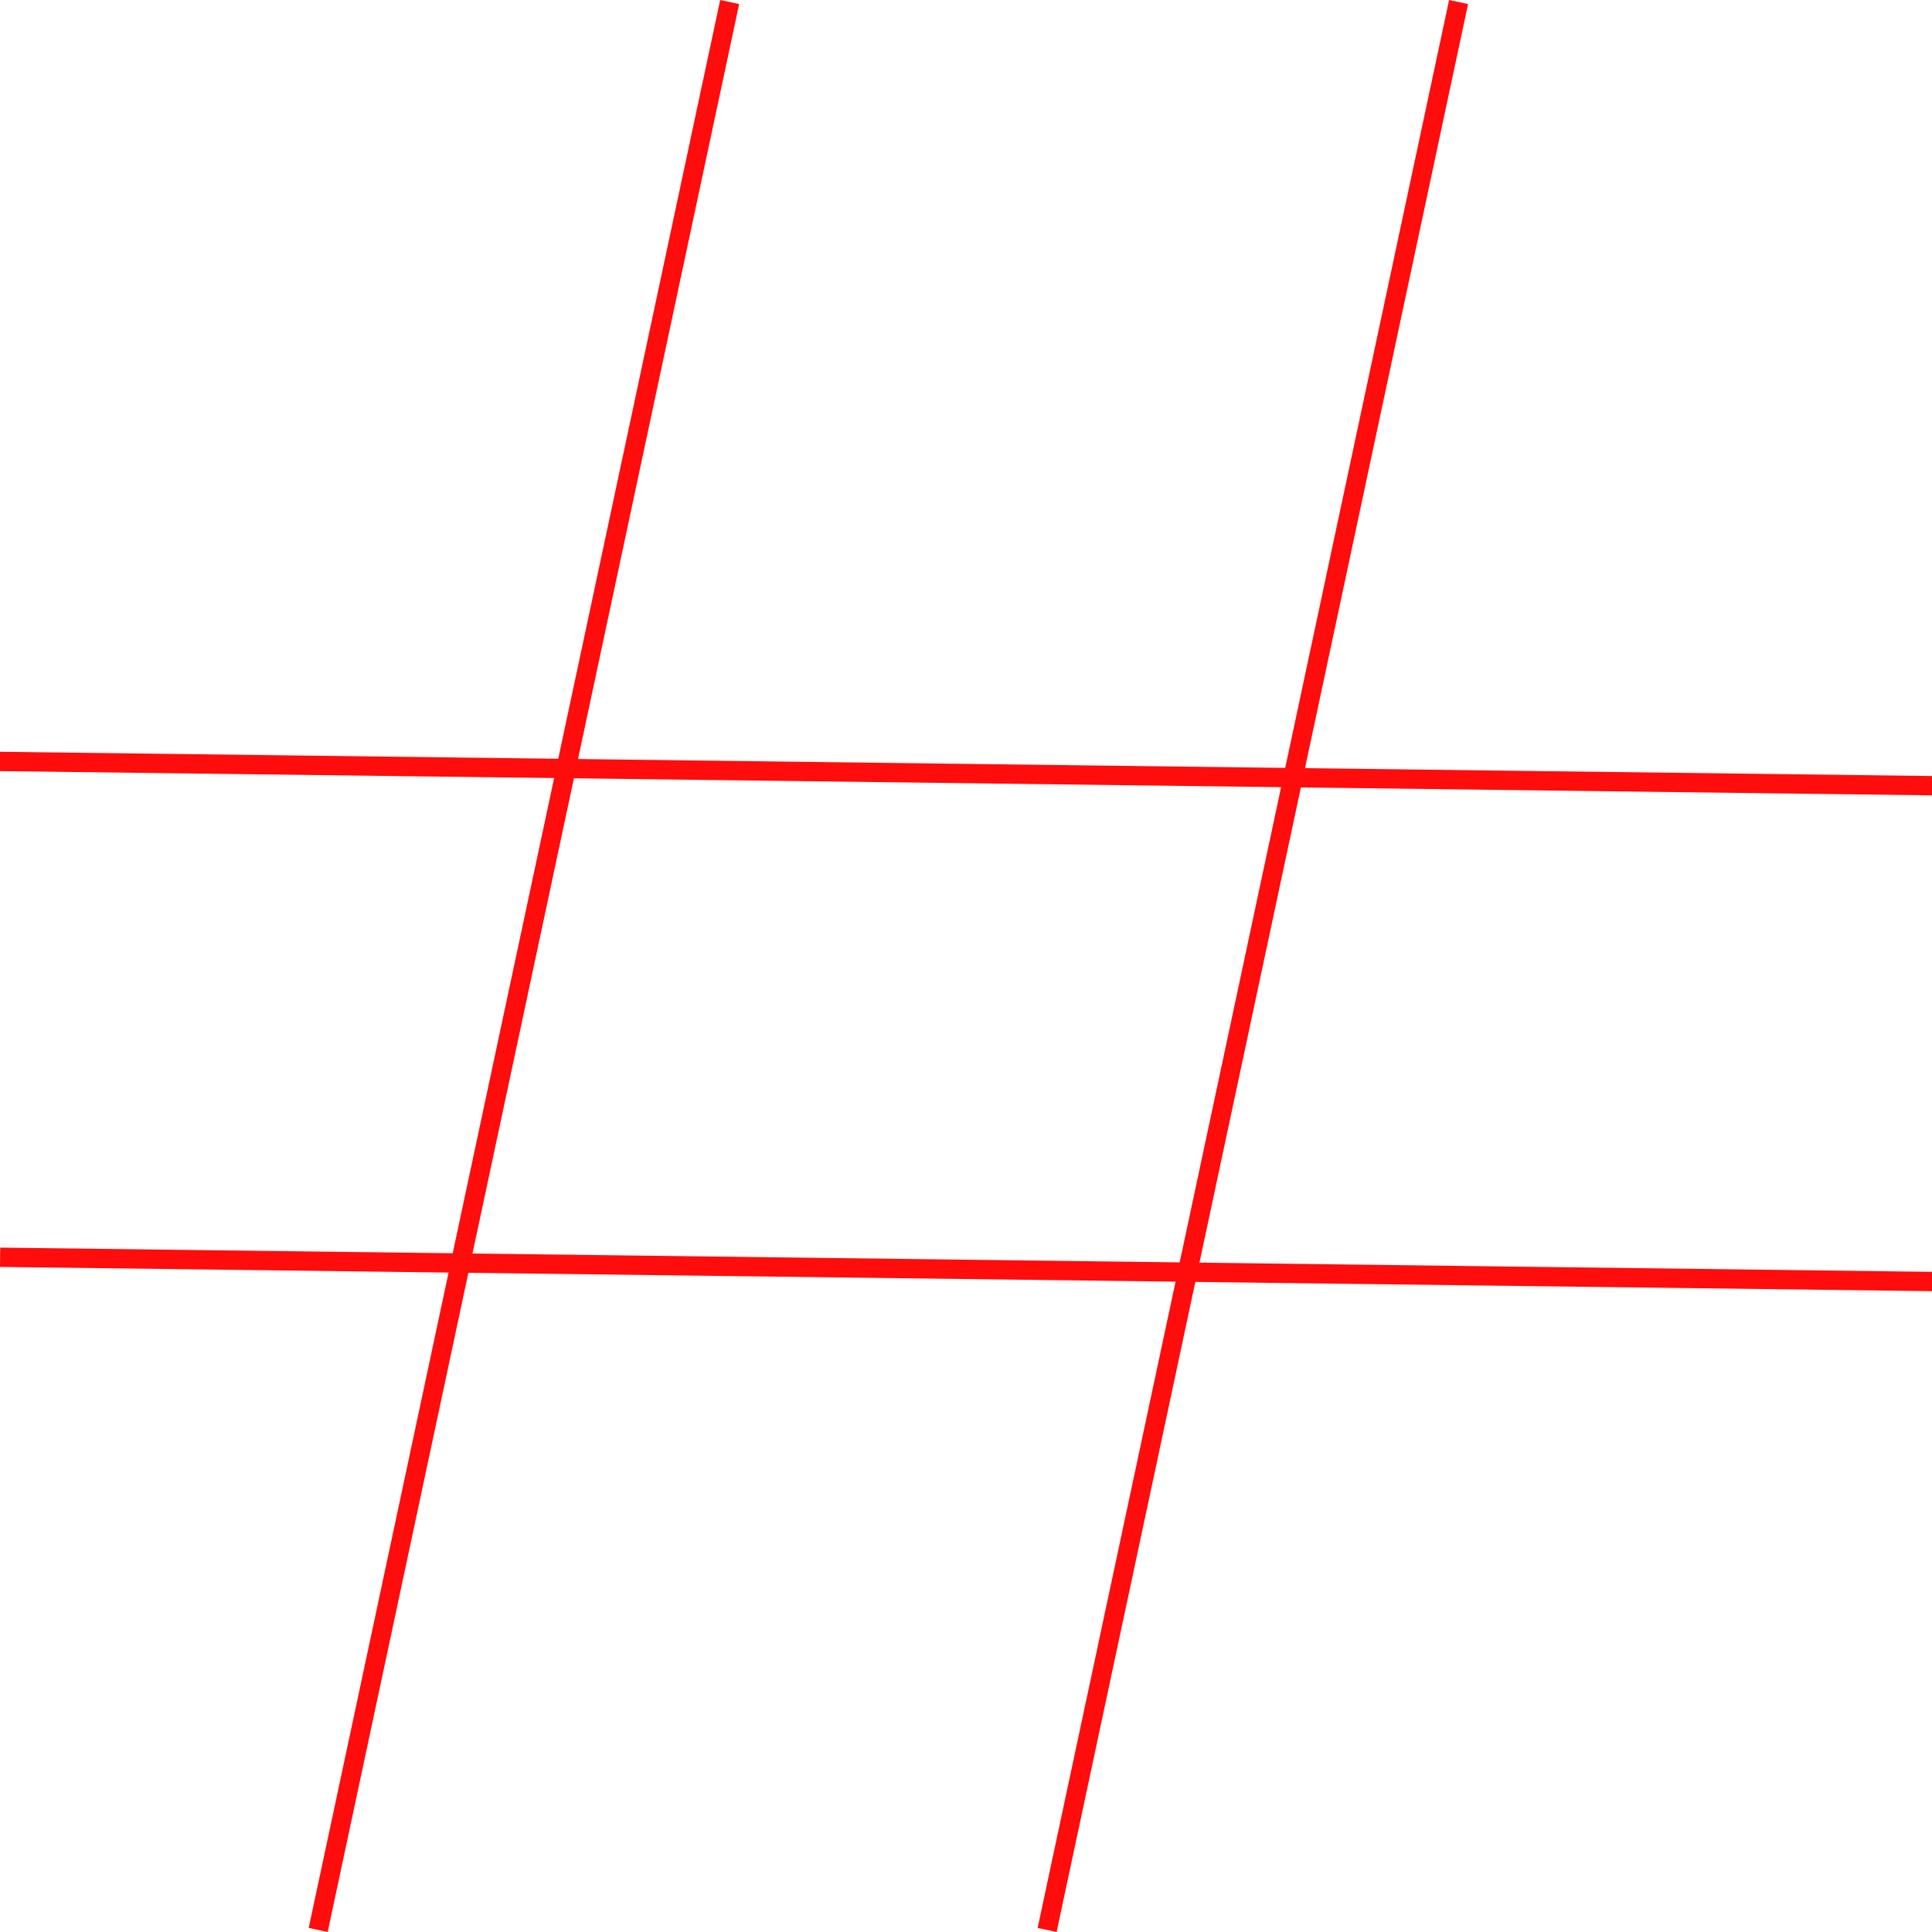<?xml version="1.0" encoding="UTF-8" standalone="no"?>
<svg
   xmlns:dc="http://purl.org/dc/elements/1.1/"
   xmlns:cc="http://creativecommons.org/ns#"
   xmlns:rdf="http://www.w3.org/1999/02/22-rdf-syntax-ns#"
   xmlns:svg="http://www.w3.org/2000/svg"
   xmlns="http://www.w3.org/2000/svg"
   xmlns:sodipodi="http://sodipodi.sourceforge.net/DTD/sodipodi-0.dtd"
   xmlns:inkscape="http://www.inkscape.org/namespaces/inkscape"
   height="100"
   width="100"
   id="svg2"
   version="1.1"
   inkscape:version="0.91 r13725"
   sodipodi:docname="#_1.svg">
  <defs
     id="defs286" />
  <sodipodi:namedview
     pagecolor="#ffffff"
     bordercolor="#666666"
     borderopacity="1"
     objecttolerance="10"
     gridtolerance="10"
     guidetolerance="10"
     inkscape:pageopacity="0"
     inkscape:pageshadow="2"
     inkscape:window-width="1256"
     inkscape:window-height="898"
     id="namedview284"
     showgrid="false"
     inkscape:zoom="2.36"
     inkscape:cx="50.847458"
     inkscape:cy="50"
     inkscape:window-x="0"
     inkscape:window-y="0"
     inkscape:window-maximized="0"
     inkscape:current-layer="svg2" />
  <path
     style="fill:none;fill-rule:evenodd;stroke:#ff0c0c;stroke-width:1px;stroke-linecap:butt;stroke-linejoin:miter;stroke-opacity:1"
     d="M -0.424,39.407 100.847,40.678"
     id="path4416"
     inkscape:connector-curvature="0" />
  <path
     style="fill:none;fill-rule:evenodd;stroke:#ff0c0c;stroke-width:1px;stroke-linecap:butt;stroke-linejoin:miter;stroke-opacity:1"
     d="M 0.006,65.076 101.277,66.347"
     id="path4416-3"
     inkscape:connector-curvature="0" />
  <path
     style="fill:none;fill-rule:evenodd;stroke:#ff0c0c;stroke-width:1.004px;stroke-linecap:butt;stroke-linejoin:miter;stroke-opacity:1"
     d="M 16.47,99.894 37.768,0.106"
     id="path4416-3-6"
     inkscape:connector-curvature="0" />
  <path
     style="fill:none;fill-rule:evenodd;stroke:#ff0c0c;stroke-width:1.004px;stroke-linecap:butt;stroke-linejoin:miter;stroke-opacity:1"
     d="M 54.199,99.894 75.496,0.106"
     id="path4416-3-6-7"
     inkscape:connector-curvature="0" />
</svg>
